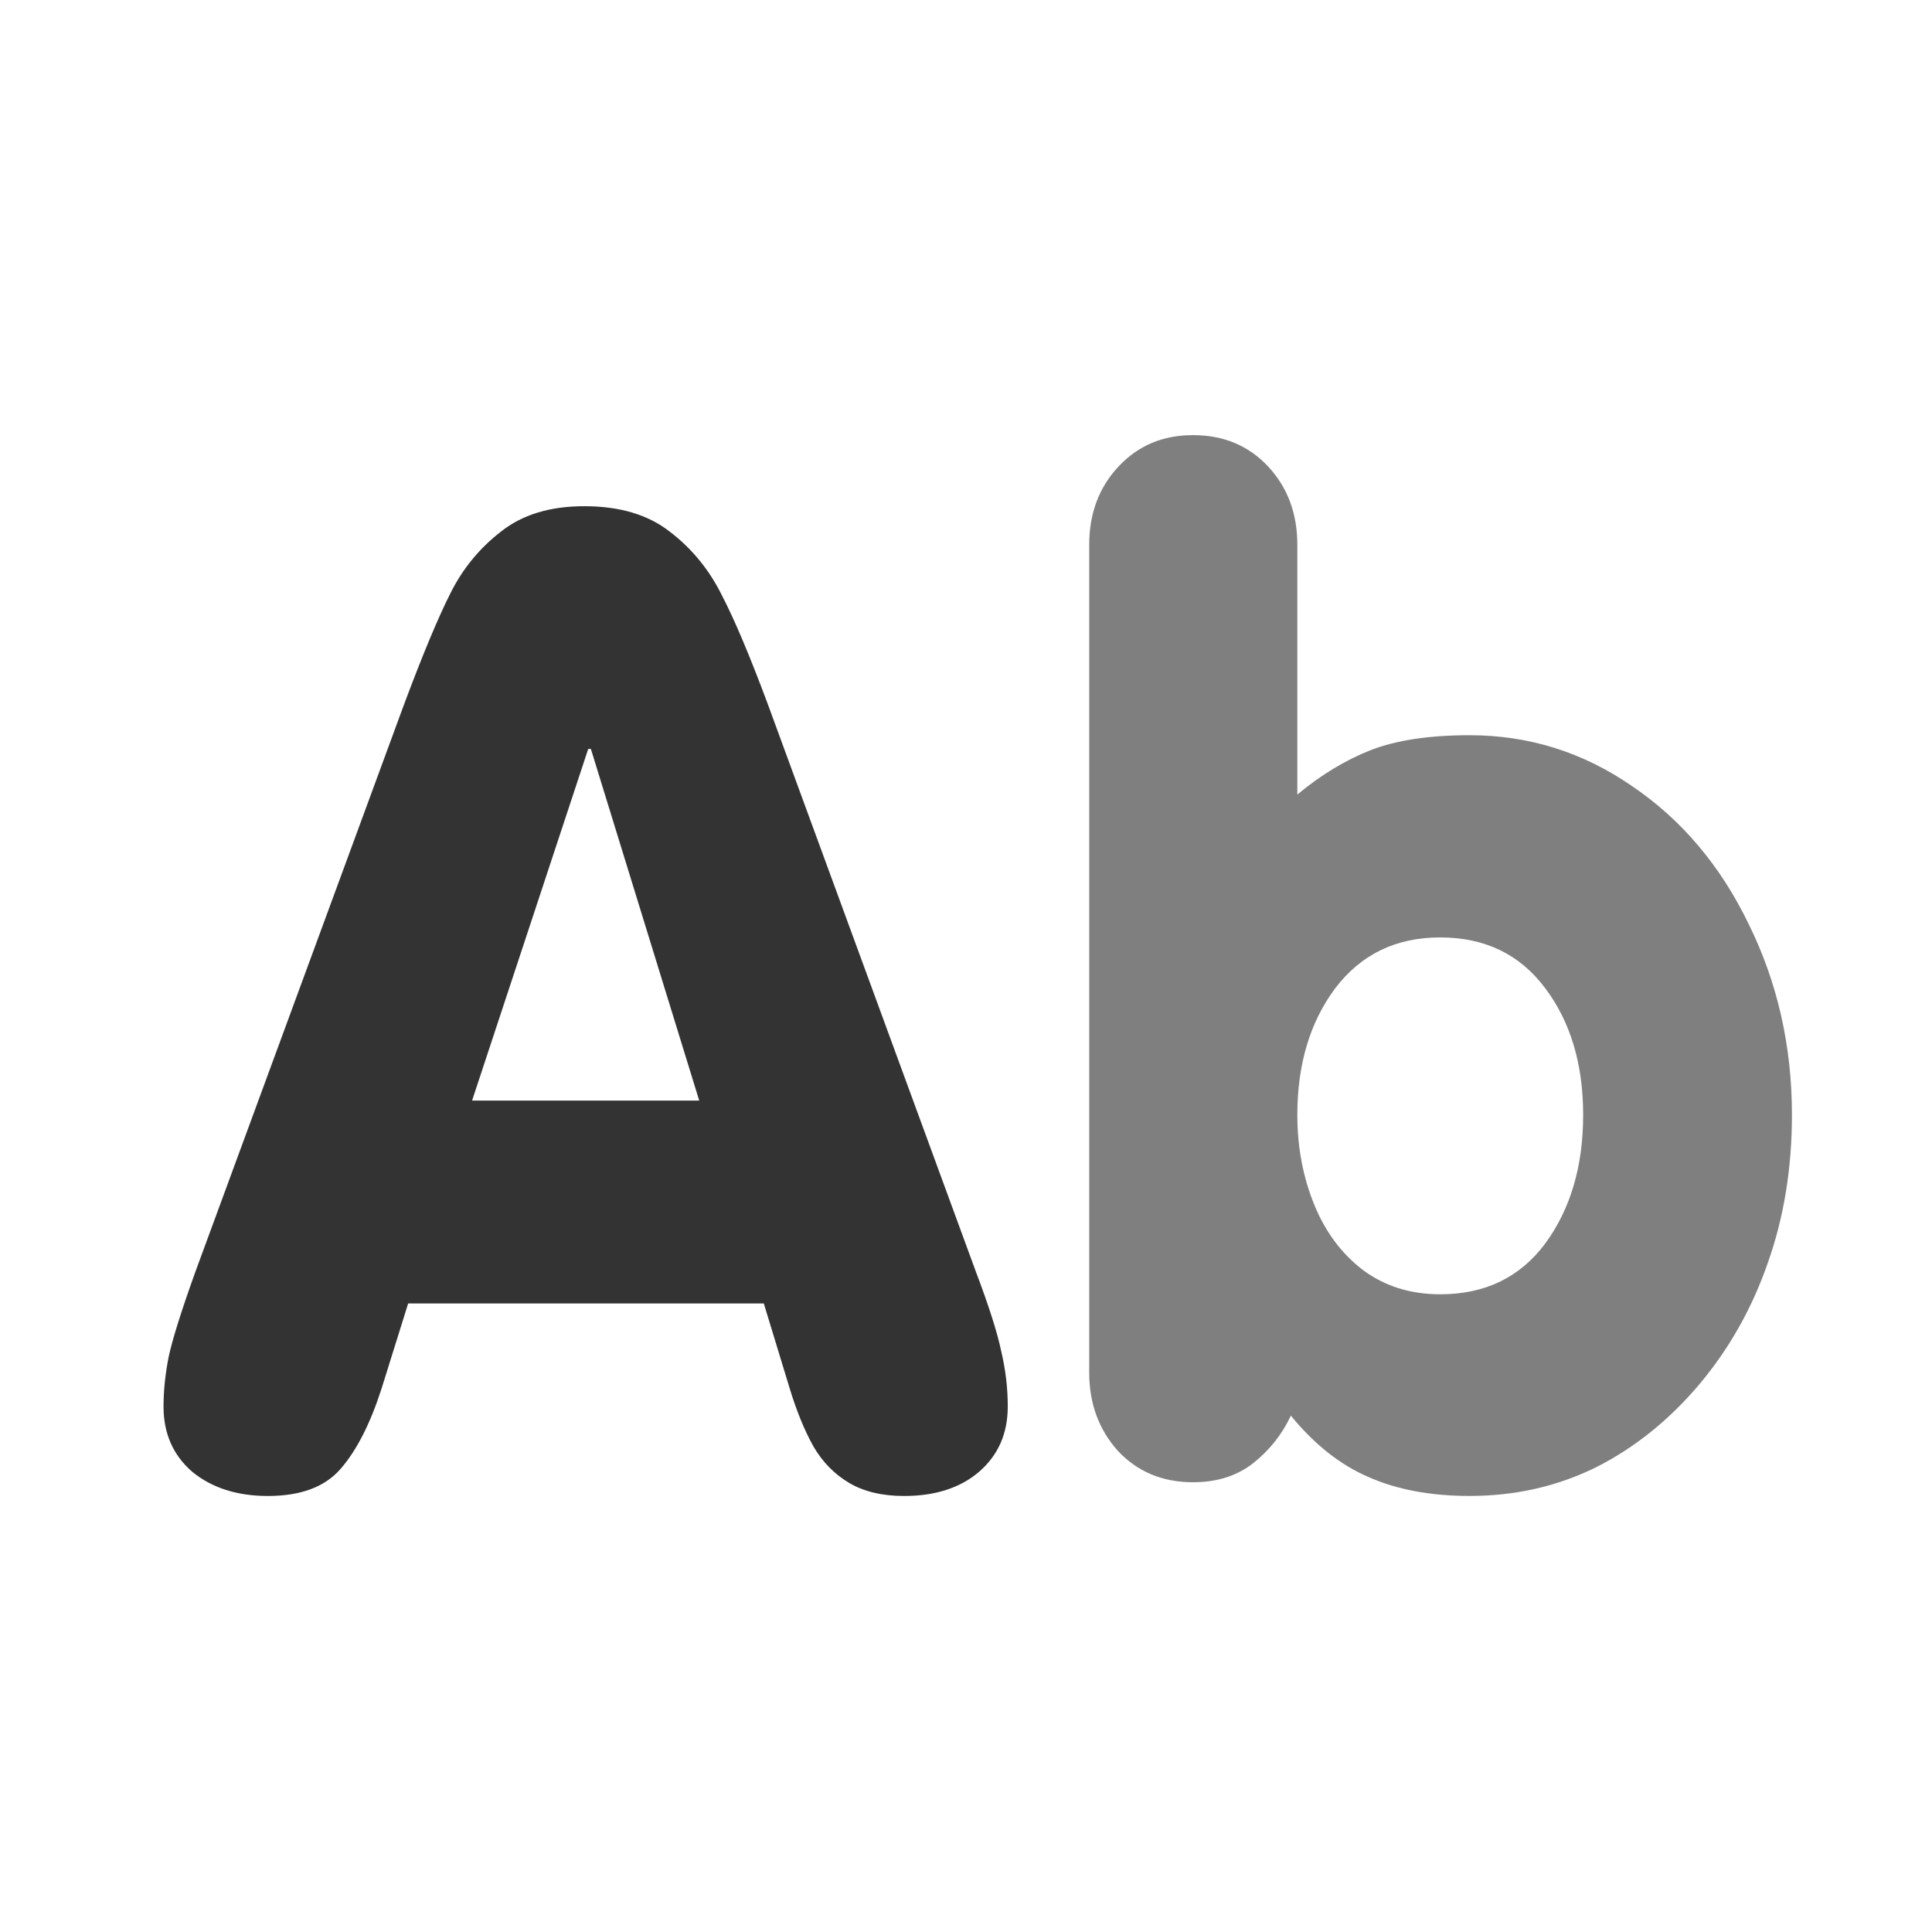 <?xml version="1.0" encoding="UTF-8" standalone="no"?>
<!DOCTYPE svg PUBLIC "-//W3C//DTD SVG 20010904//EN"
"http://www.w3.org/TR/2001/REC-SVG-20010904/DTD/svg10.dtd">
<!-- Created with Inkscape (http://www.inkscape.org/) -->
<svg
   version="1.0"
   x="0"
   y="0"
   width="60"
   height="60"
   id="svg1"
   sodipodi:version="0.32"
   inkscape:version="0.38.1"
   sodipodi:docname="first_letter_upper.svg"
   sodipodi:docbase="/home/danny/flat/scalable/actions"
   xmlns="http://www.w3.org/2000/svg"
   xmlns:inkscape="http://www.inkscape.org/namespaces/inkscape"
   xmlns:sodipodi="http://sodipodi.sourceforge.net/DTD/sodipodi-0.dtd"
   xmlns:xml="http://www.w3.org/XML/1998/namespace"
   xmlns:xlink="http://www.w3.org/1999/xlink">
  <sodipodi:namedview
     id="base"
     pagecolor="#ffffff"
     bordercolor="#666666"
     borderopacity="1.0"
     inkscape:pageopacity="0.0"
     inkscape:pageshadow="2"
     inkscape:zoom="4.9119411"
     inkscape:cx="37.697483"
     inkscape:cy="24.624508"
     inkscape:window-width="1016"
     inkscape:window-height="685"
     inkscape:window-x="0"
     inkscape:window-y="0" />
  <defs
     id="defs3">
    <linearGradient
       id="linearGradient1160">
      <stop
         style="stop-color:#000;stop-opacity:1;"
         offset="0"
         id="stop1161" />
      <stop
         style="stop-color:#fff;stop-opacity:1;"
         offset="1"
         id="stop1162" />
    </linearGradient>
    <linearGradient
       xlink:href="#linearGradient1160"
       id="linearGradient1163" />
  </defs>
  <path
     transform="matrix(3.458,0,0,3.458,-34.481,-23.531)"
     style="font-size:12;font-weight:900;fill:#333333;stroke-width:1pt;font-family:VAG Rounded Black SSi;"
     d="M 11.727,18.224 L 13.602,13.126 C 13.77,12.677 13.909,12.345 14.018,12.13 C 14.127,11.912 14.278,11.728 14.469,11.58 C 14.661,11.427 14.911,11.351 15.219,11.351 C 15.536,11.351 15.792,11.427 15.987,11.58 C 16.186,11.732 16.342,11.923 16.456,12.154 C 16.573,12.38 16.709,12.705 16.866,13.126 L 18.735,18.224 C 18.852,18.533 18.928,18.771 18.963,18.939 C 19.002,19.103 19.022,19.269 19.022,19.437 C 19.022,19.679 18.936,19.874 18.764,20.023 C 18.596,20.167 18.372,20.24 18.09,20.24 C 17.895,20.24 17.731,20.201 17.598,20.123 C 17.465,20.044 17.358,19.935 17.276,19.794 C 17.198,19.654 17.127,19.482 17.065,19.279 L 16.831,18.511 L 13.637,18.511 L 13.397,19.279 C 13.295,19.595 13.172,19.835 13.028,19.999 C 12.887,20.16 12.67,20.24 12.377,20.24 C 12.1,20.24 11.874,20.167 11.698,20.023 C 11.526,19.874 11.44,19.679 11.44,19.437 C 11.44,19.292 11.456,19.142 11.487,18.986 C 11.522,18.826 11.602,18.572 11.727,18.224 z M 16.251,16.689 L 15.278,13.531 L 15.254,13.531 L 14.211,16.689 L 16.251,16.689 z "
     id="path836" />
  <path
     transform="matrix(3.458,0,0,3.458,-16.01,-3.659)"
     style="font-size:12;font-weight:900;fill:#7f7f7f;stroke-width:1pt;font-family:VAG Rounded Black SSi;"
     d="M 14.412,13.386 L 14.412,5.95 C 14.412,5.669 14.5,5.434 14.676,5.247 C 14.852,5.059 15.074,4.966 15.344,4.966 C 15.617,4.966 15.842,5.059 16.018,5.247 C 16.193,5.434 16.281,5.669 16.281,5.95 L 16.281,8.194 C 16.492,8.018 16.711,7.886 16.937,7.796 C 17.168,7.706 17.465,7.661 17.828,7.661 C 18.359,7.661 18.846,7.813 19.287,8.118 C 19.732,8.419 20.082,8.833 20.336,9.36 C 20.594,9.884 20.723,10.454 20.723,11.071 C 20.723,11.552 20.65,11.995 20.506,12.401 C 20.365,12.807 20.16,13.171 19.891,13.491 C 19.621,13.811 19.312,14.059 18.965,14.235 C 18.617,14.407 18.238,14.493 17.828,14.493 C 17.477,14.493 17.174,14.436 16.92,14.323 C 16.666,14.214 16.434,14.03 16.223,13.772 C 16.144,13.94 16.031,14.083 15.883,14.2 C 15.738,14.313 15.559,14.37 15.344,14.37 C 15.07,14.37 14.846,14.276 14.67,14.089 C 14.498,13.897 14.412,13.663 14.412,13.386 z M 17.564,9.477 C 17.166,9.477 16.852,9.63 16.621,9.934 C 16.394,10.239 16.281,10.618 16.281,11.071 C 16.281,11.36 16.332,11.63 16.434,11.88 C 16.535,12.126 16.682,12.321 16.873,12.466 C 17.068,12.61 17.299,12.682 17.564,12.682 C 17.967,12.682 18.281,12.53 18.508,12.225 C 18.734,11.917 18.848,11.532 18.848,11.071 C 18.848,10.614 18.734,10.235 18.508,9.934 C 18.281,9.63 17.967,9.477 17.564,9.477 z "
     id="path835" />

</svg>

